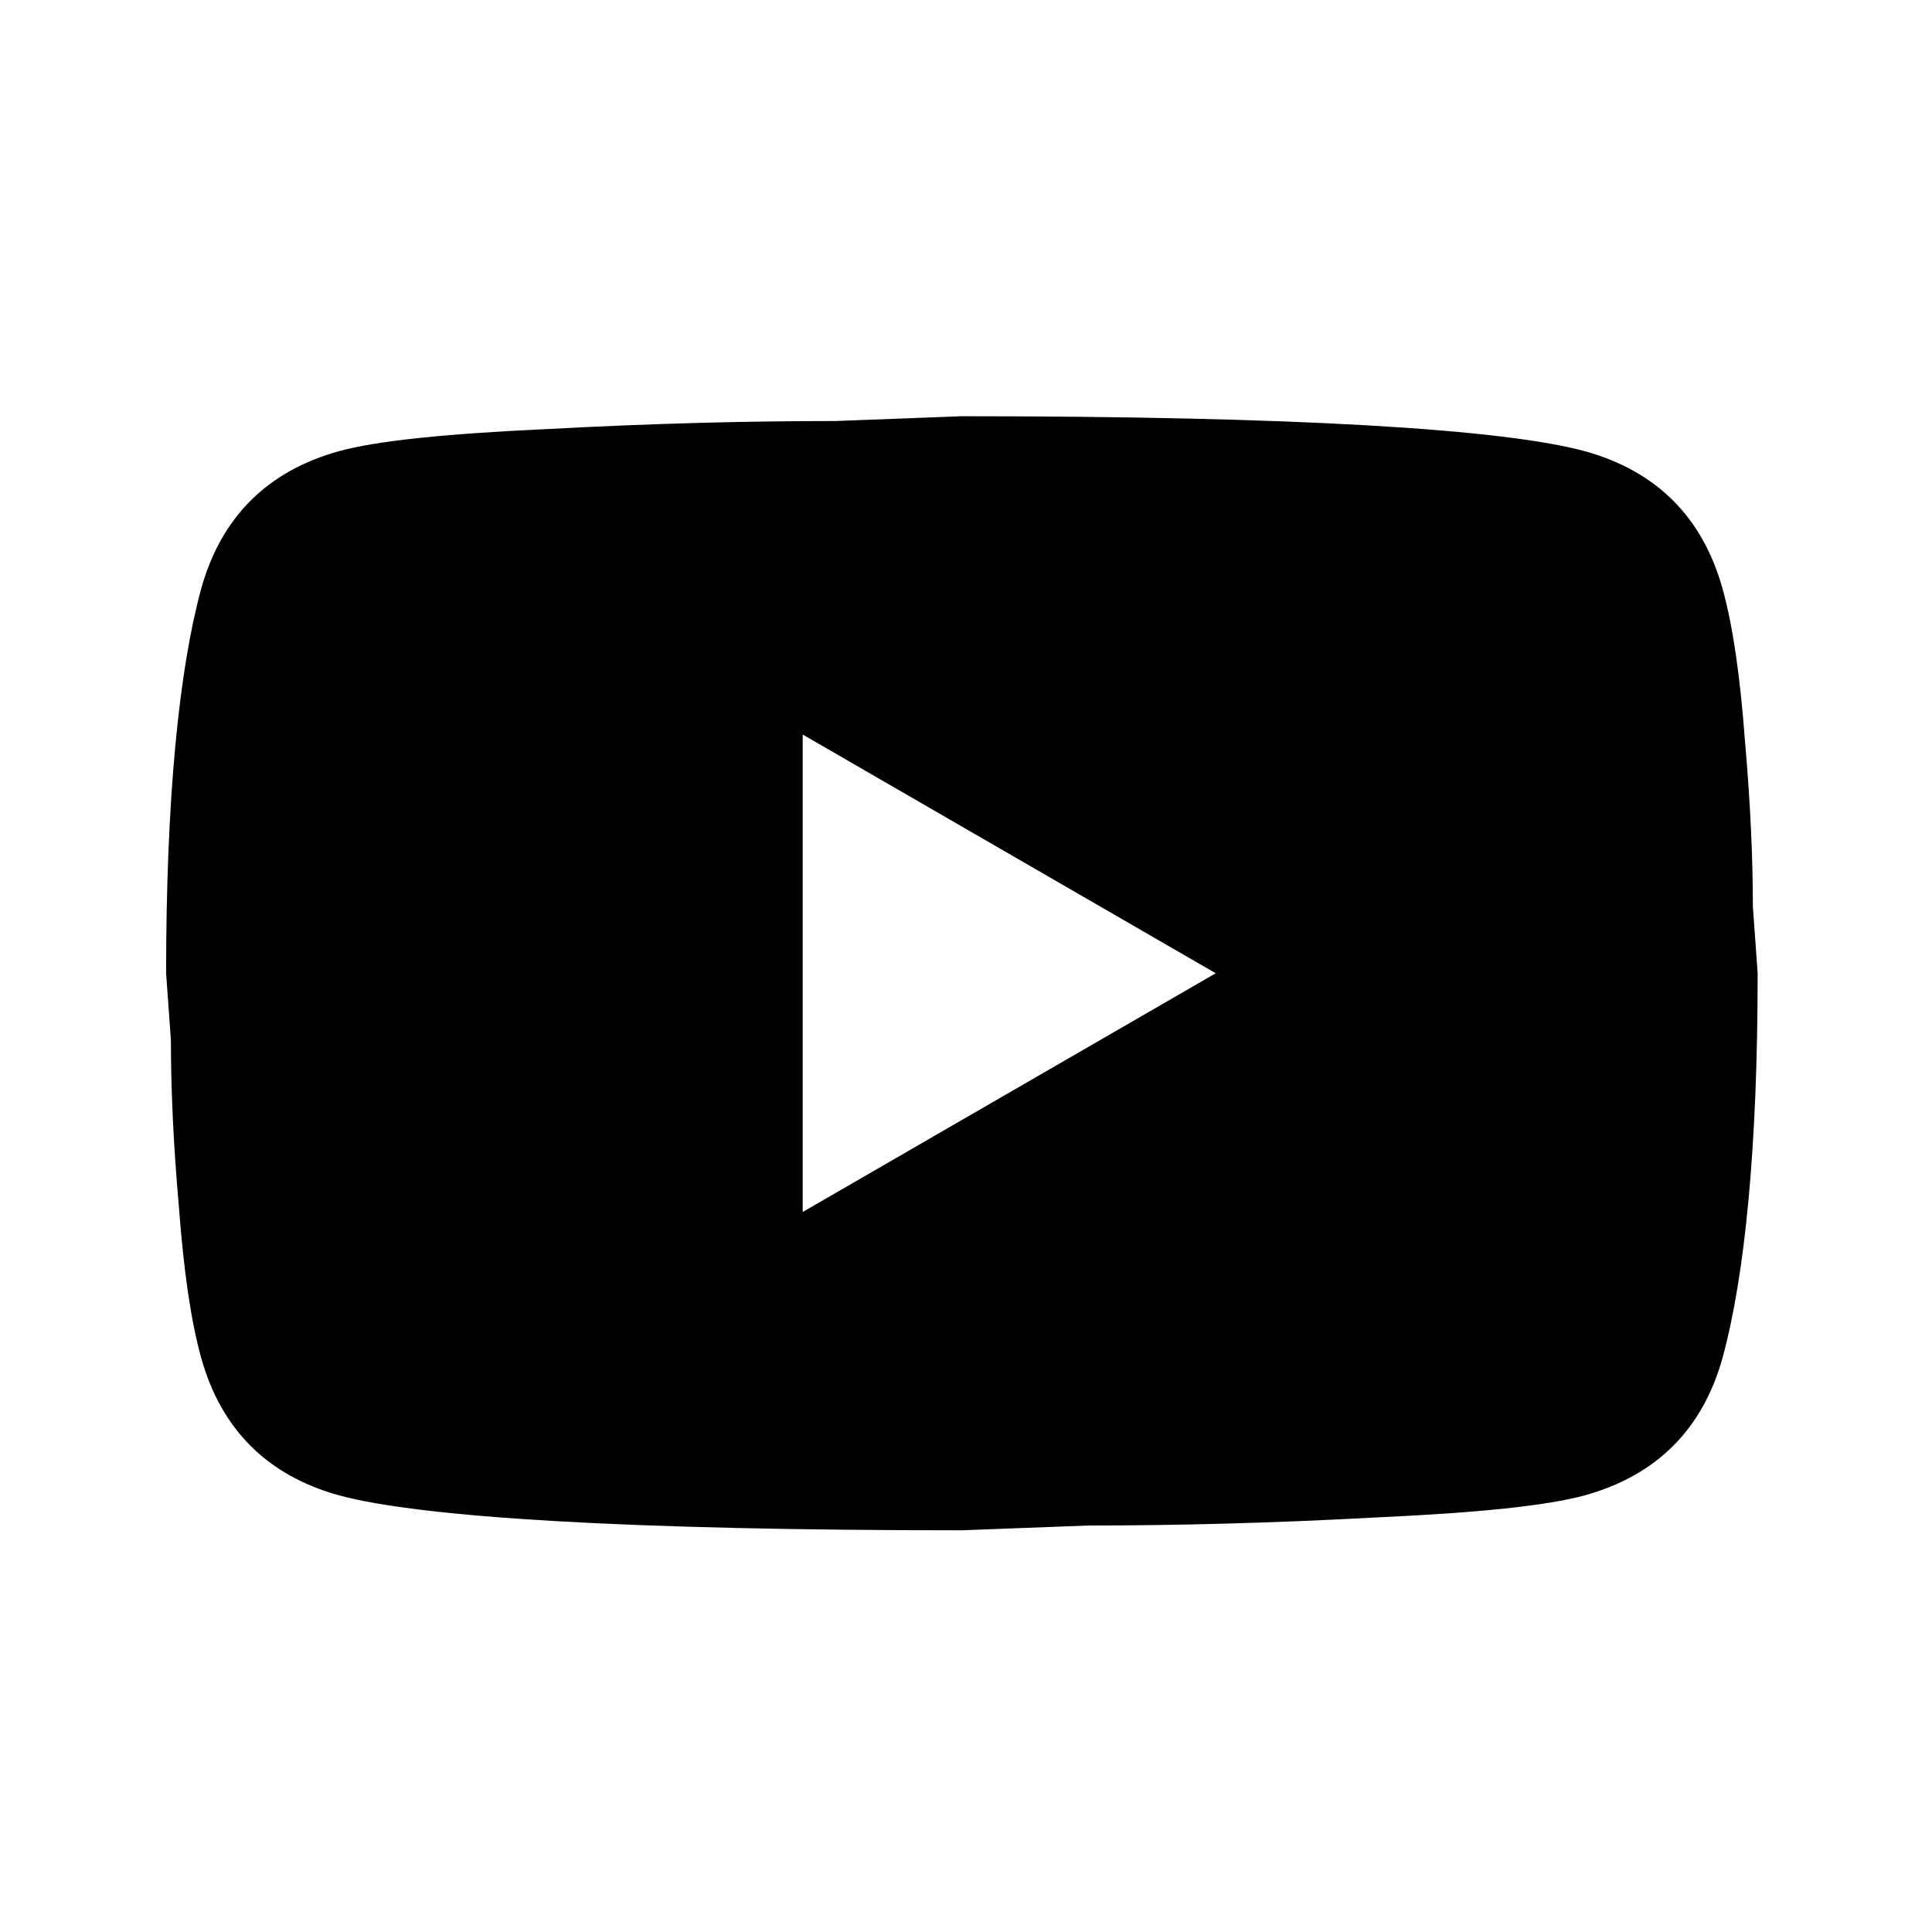 <svg xmlns="http://www.w3.org/2000/svg" width="50" height="50" viewBox="0 0 50 50" fill="none"><path d="M20.774 31.366L31.463 25.188L20.774 19.01V31.366ZM44.581 15.241C44.849 16.209 45.035 17.506 45.158 19.154C45.302 20.801 45.364 22.222 45.364 23.458L45.488 25.188C45.488 29.698 45.158 33.014 44.581 35.135C44.067 36.988 42.872 38.183 41.019 38.698C40.051 38.965 38.28 39.151 35.561 39.274C32.884 39.419 30.433 39.48 28.168 39.48L24.893 39.604C16.264 39.604 10.889 39.274 8.768 38.698C6.915 38.183 5.72 36.988 5.205 35.135C4.937 34.167 4.752 32.87 4.629 31.222C4.484 29.575 4.423 28.154 4.423 26.918L4.299 25.188C4.299 20.678 4.629 17.362 5.205 15.241C5.72 13.387 6.915 12.193 8.768 11.678C9.736 11.41 11.507 11.225 14.226 11.101C16.903 10.957 19.354 10.896 21.619 10.896L24.893 10.772C33.522 10.772 38.897 11.101 41.019 11.678C42.872 12.193 44.067 13.387 44.581 15.241Z" fill="black"></path></svg>